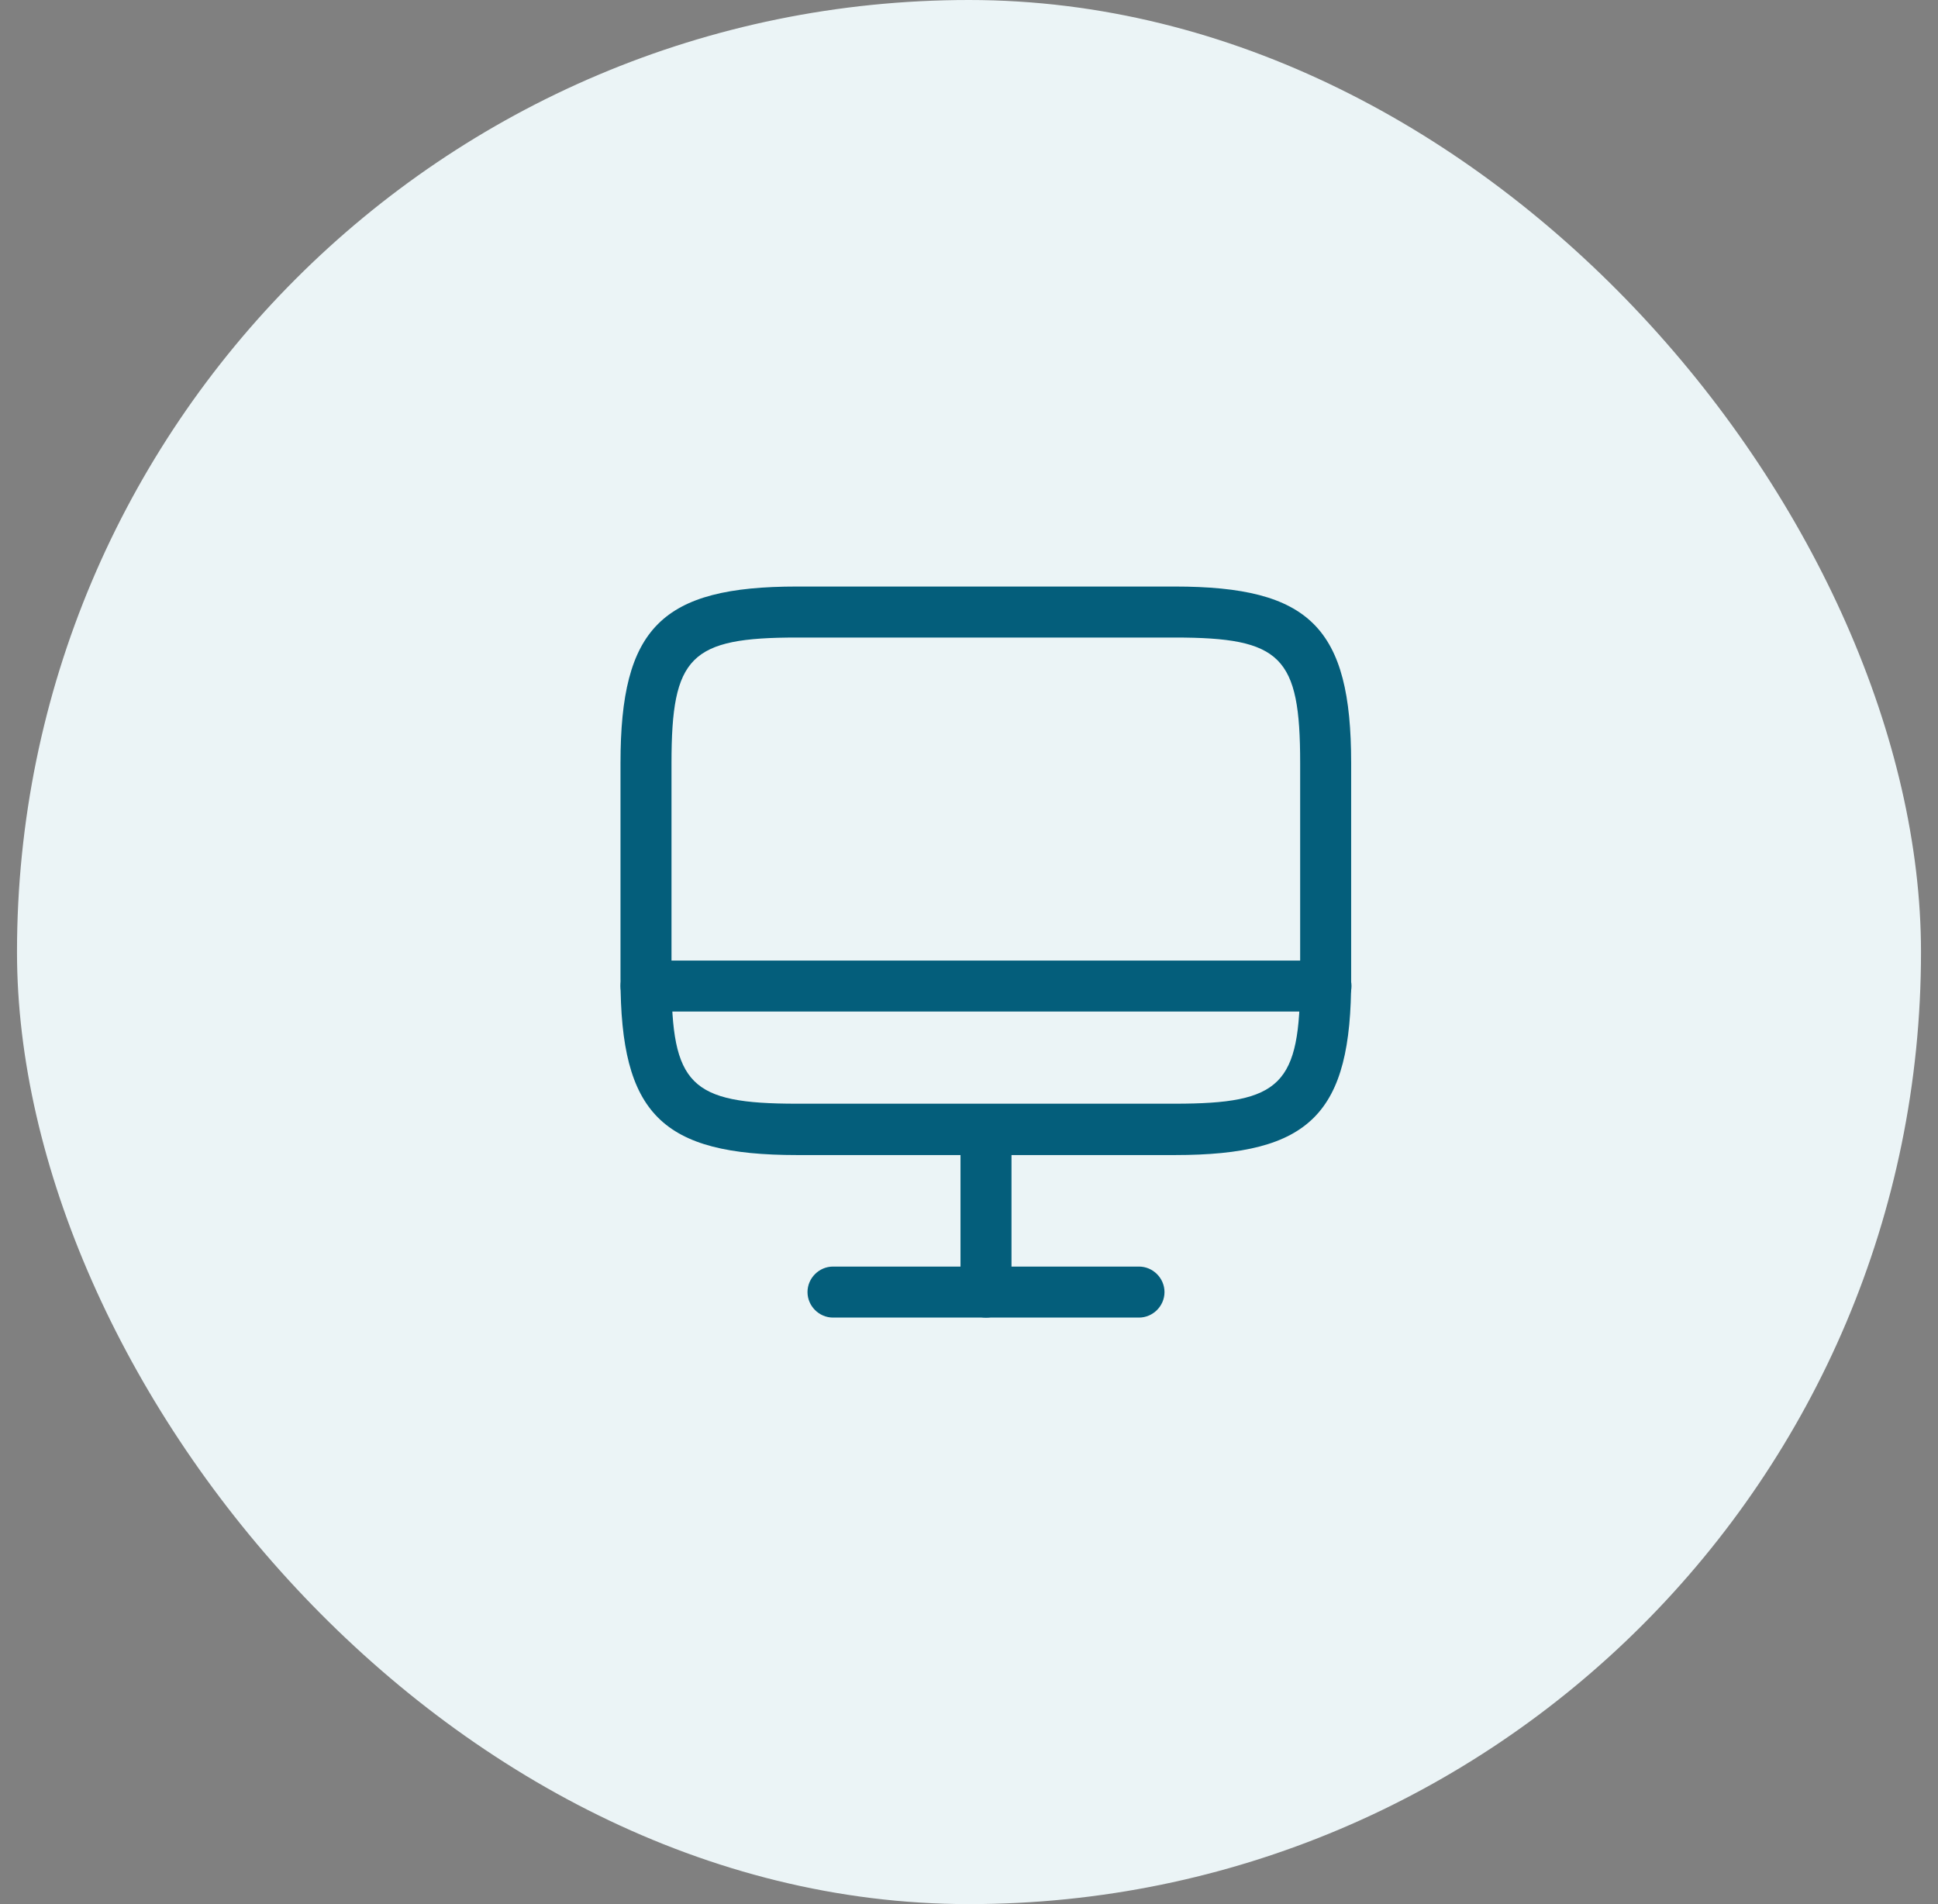 <svg width="57" height="56" viewBox="0 0 57 56" fill="none" xmlns="http://www.w3.org/2000/svg">
<rect x="0" y="0" width="57" height="56" fill="#808080" stroke="none"/>
<rect x="0.5" width="56" height="56" rx="28" fill="#EBF4F6"/>
<path d="M34.56 33.97H23.44C19.46 33.97 18.25 32.76 18.25 28.78V22.44C18.25 18.46 19.46 17.25 23.44 17.25H34.55C38.53 17.25 39.74 18.46 39.74 22.44V28.77C39.75 32.76 38.54 33.97 34.56 33.97ZM23.44 18.75C20.3 18.75 19.75 19.3 19.75 22.44V28.77C19.75 31.91 20.3 32.46 23.44 32.46H34.55C37.69 32.46 38.24 31.91 38.24 28.77V22.44C38.24 19.3 37.69 18.75 34.55 18.75H23.44Z" fill="#045E7B"/>
<path d="M29 38.751C28.59 38.751 28.25 38.411 28.25 38.001V33.221C28.25 32.811 28.59 32.471 29 32.471C29.41 32.471 29.75 32.811 29.75 33.221V38.001C29.75 38.411 29.41 38.751 29 38.751Z" fill="#045E7B"/>
<path d="M39 29.75H19C18.59 29.75 18.25 29.41 18.25 29C18.25 28.59 18.59 28.25 19 28.25H39C39.41 28.25 39.75 28.59 39.75 29C39.75 29.41 39.41 29.75 39 29.75Z" fill="#045E7B"/>
<path d="M33.5 38.75H24.5C24.09 38.75 23.75 38.41 23.75 38C23.75 37.59 24.09 37.25 24.5 37.25H33.5C33.91 37.25 34.25 37.59 34.25 38C34.25 38.41 33.91 38.75 33.5 38.75Z" fill="#045E7B"/>
</svg>

